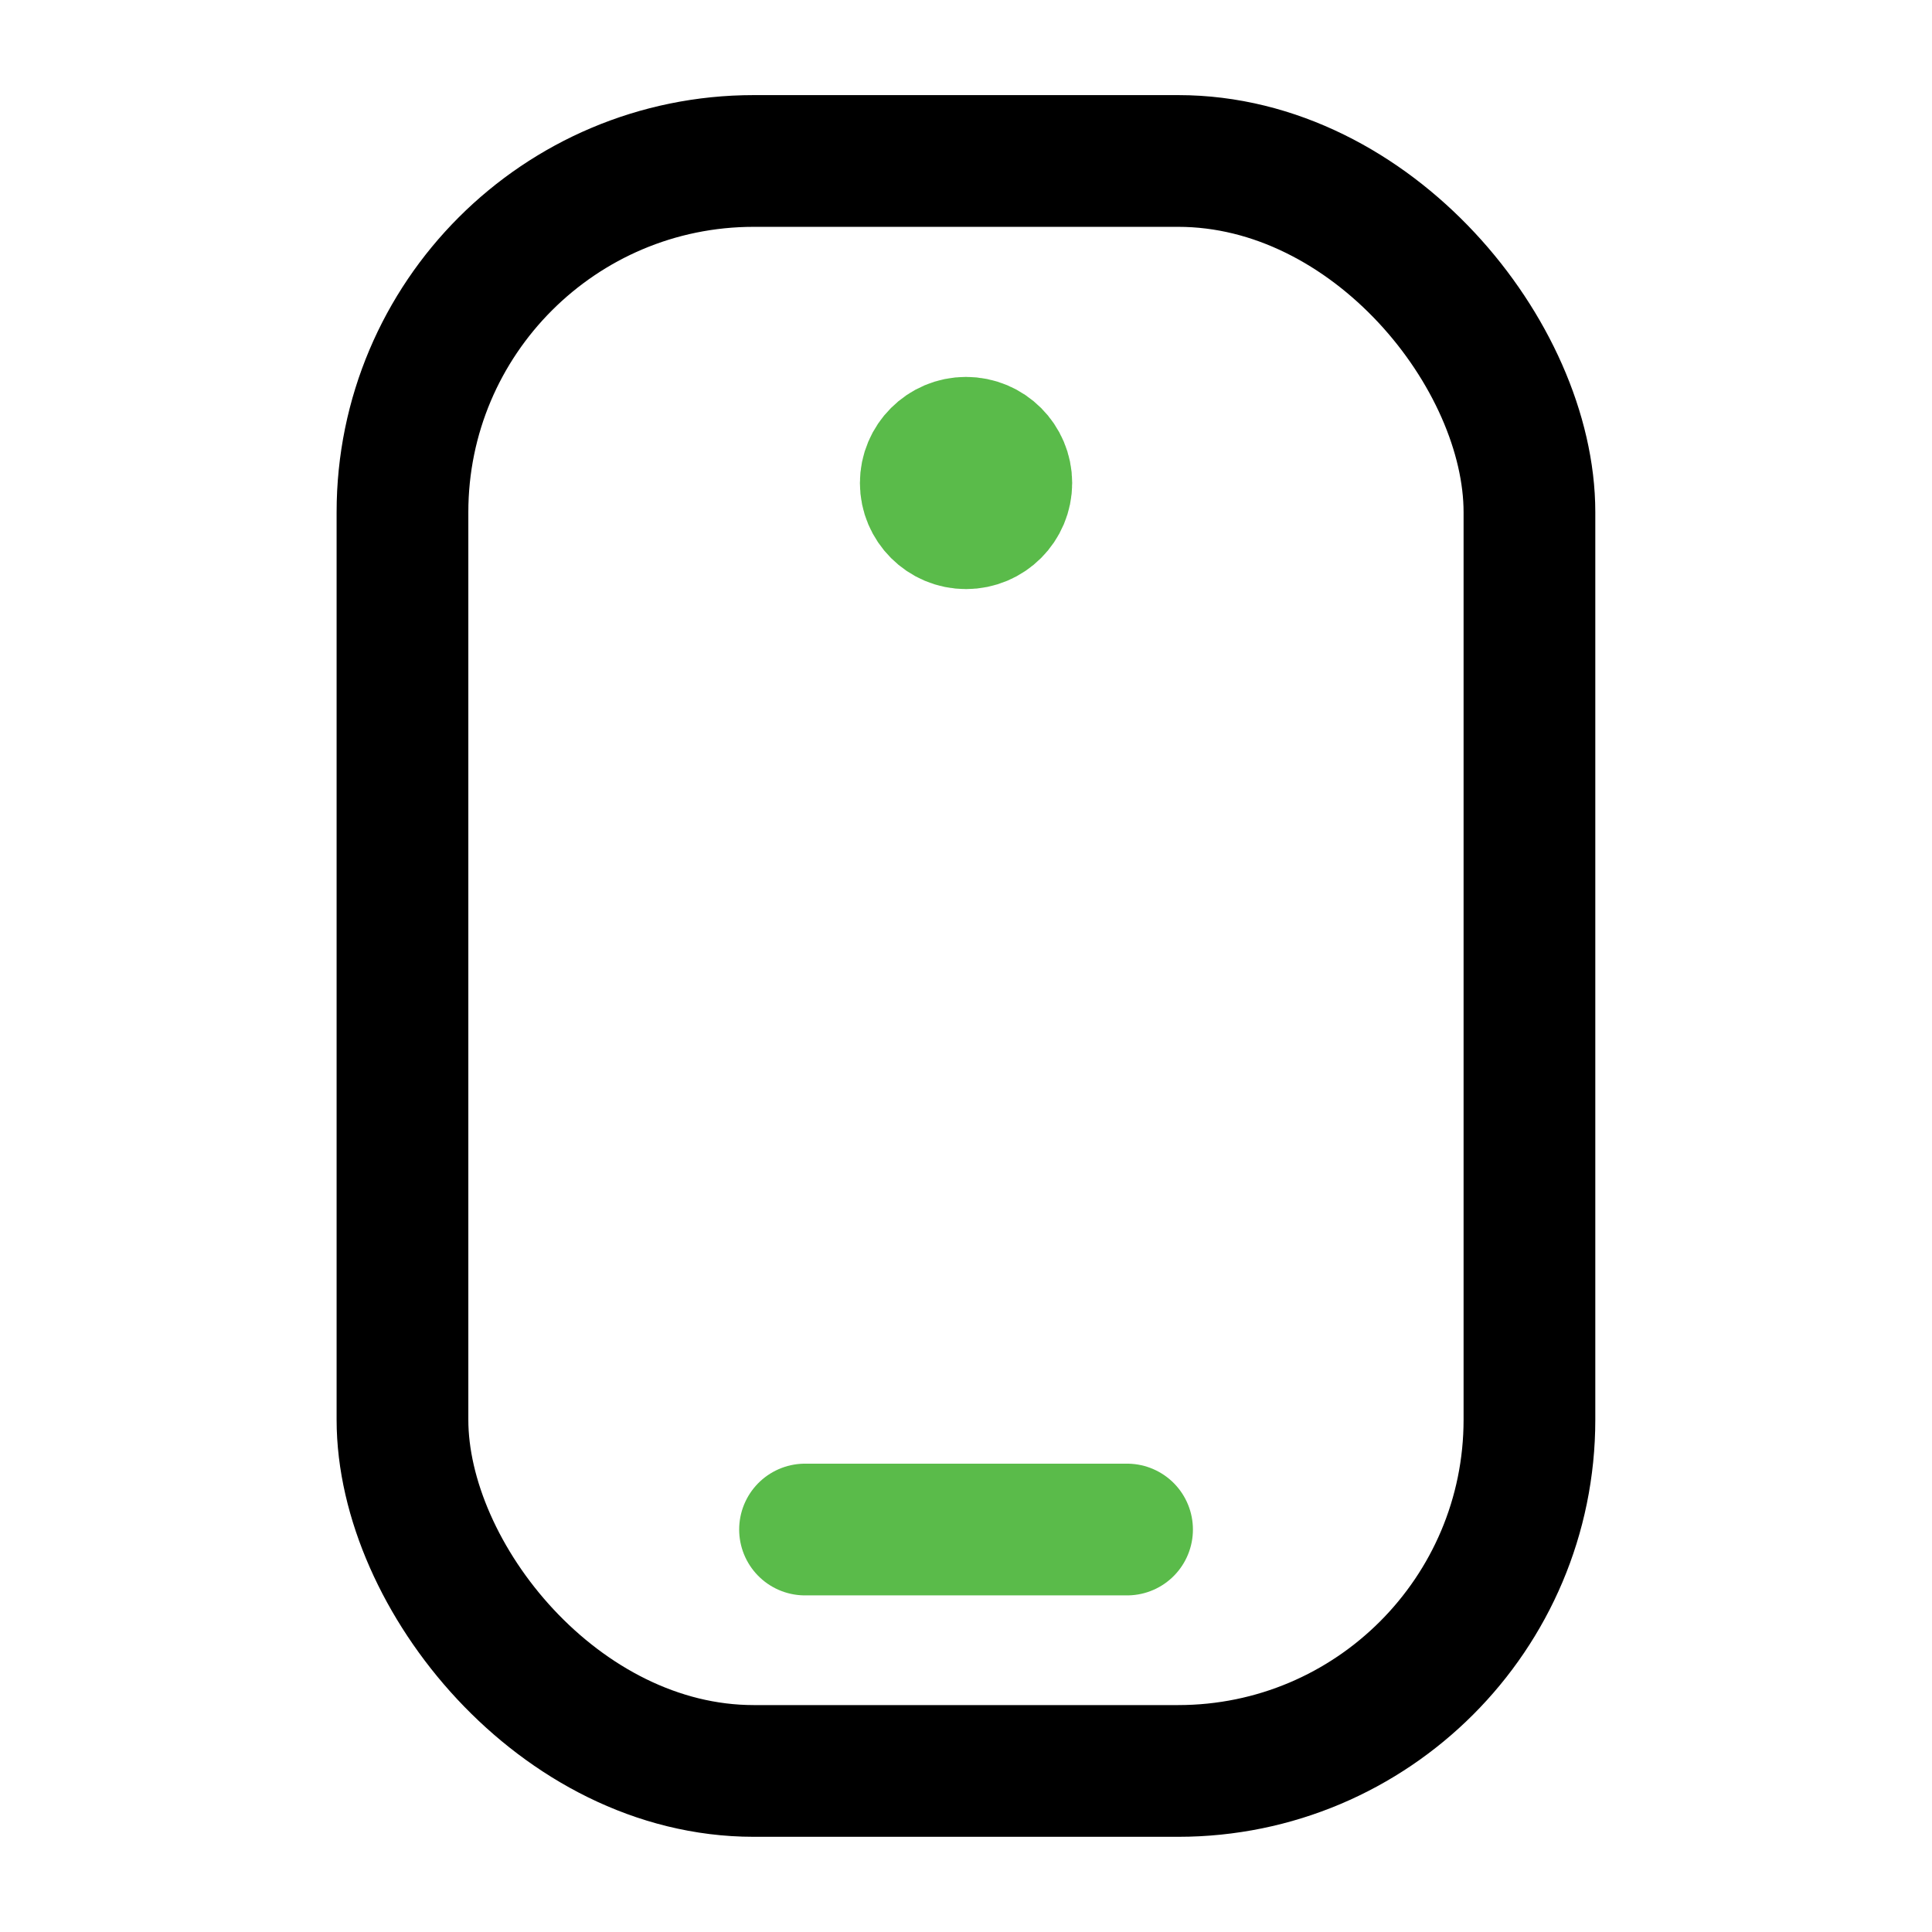 <svg width="22" height="22" viewBox="0 0 22 22" fill="none" xmlns="http://www.w3.org/2000/svg">
<path d="M11 5.5H11.009M9.167 17.417H12.834M11.459 5.5C11.459 5.753 11.254 5.958 11 5.958C10.747 5.958 10.542 5.753 10.542 5.5C10.542 5.247 10.747 5.042 11 5.042C11.254 5.042 11.459 5.247 11.459 5.5Z" stroke="#5ABB4A" stroke-width="1.5" stroke-linecap="round" stroke-linejoin="round"/>
<rect x="4.583" y="1.833" width="12.833" height="18.333" rx="4" stroke="black" stroke-width="1.5" stroke-linecap="round" stroke-linejoin="round"/>
</svg>
